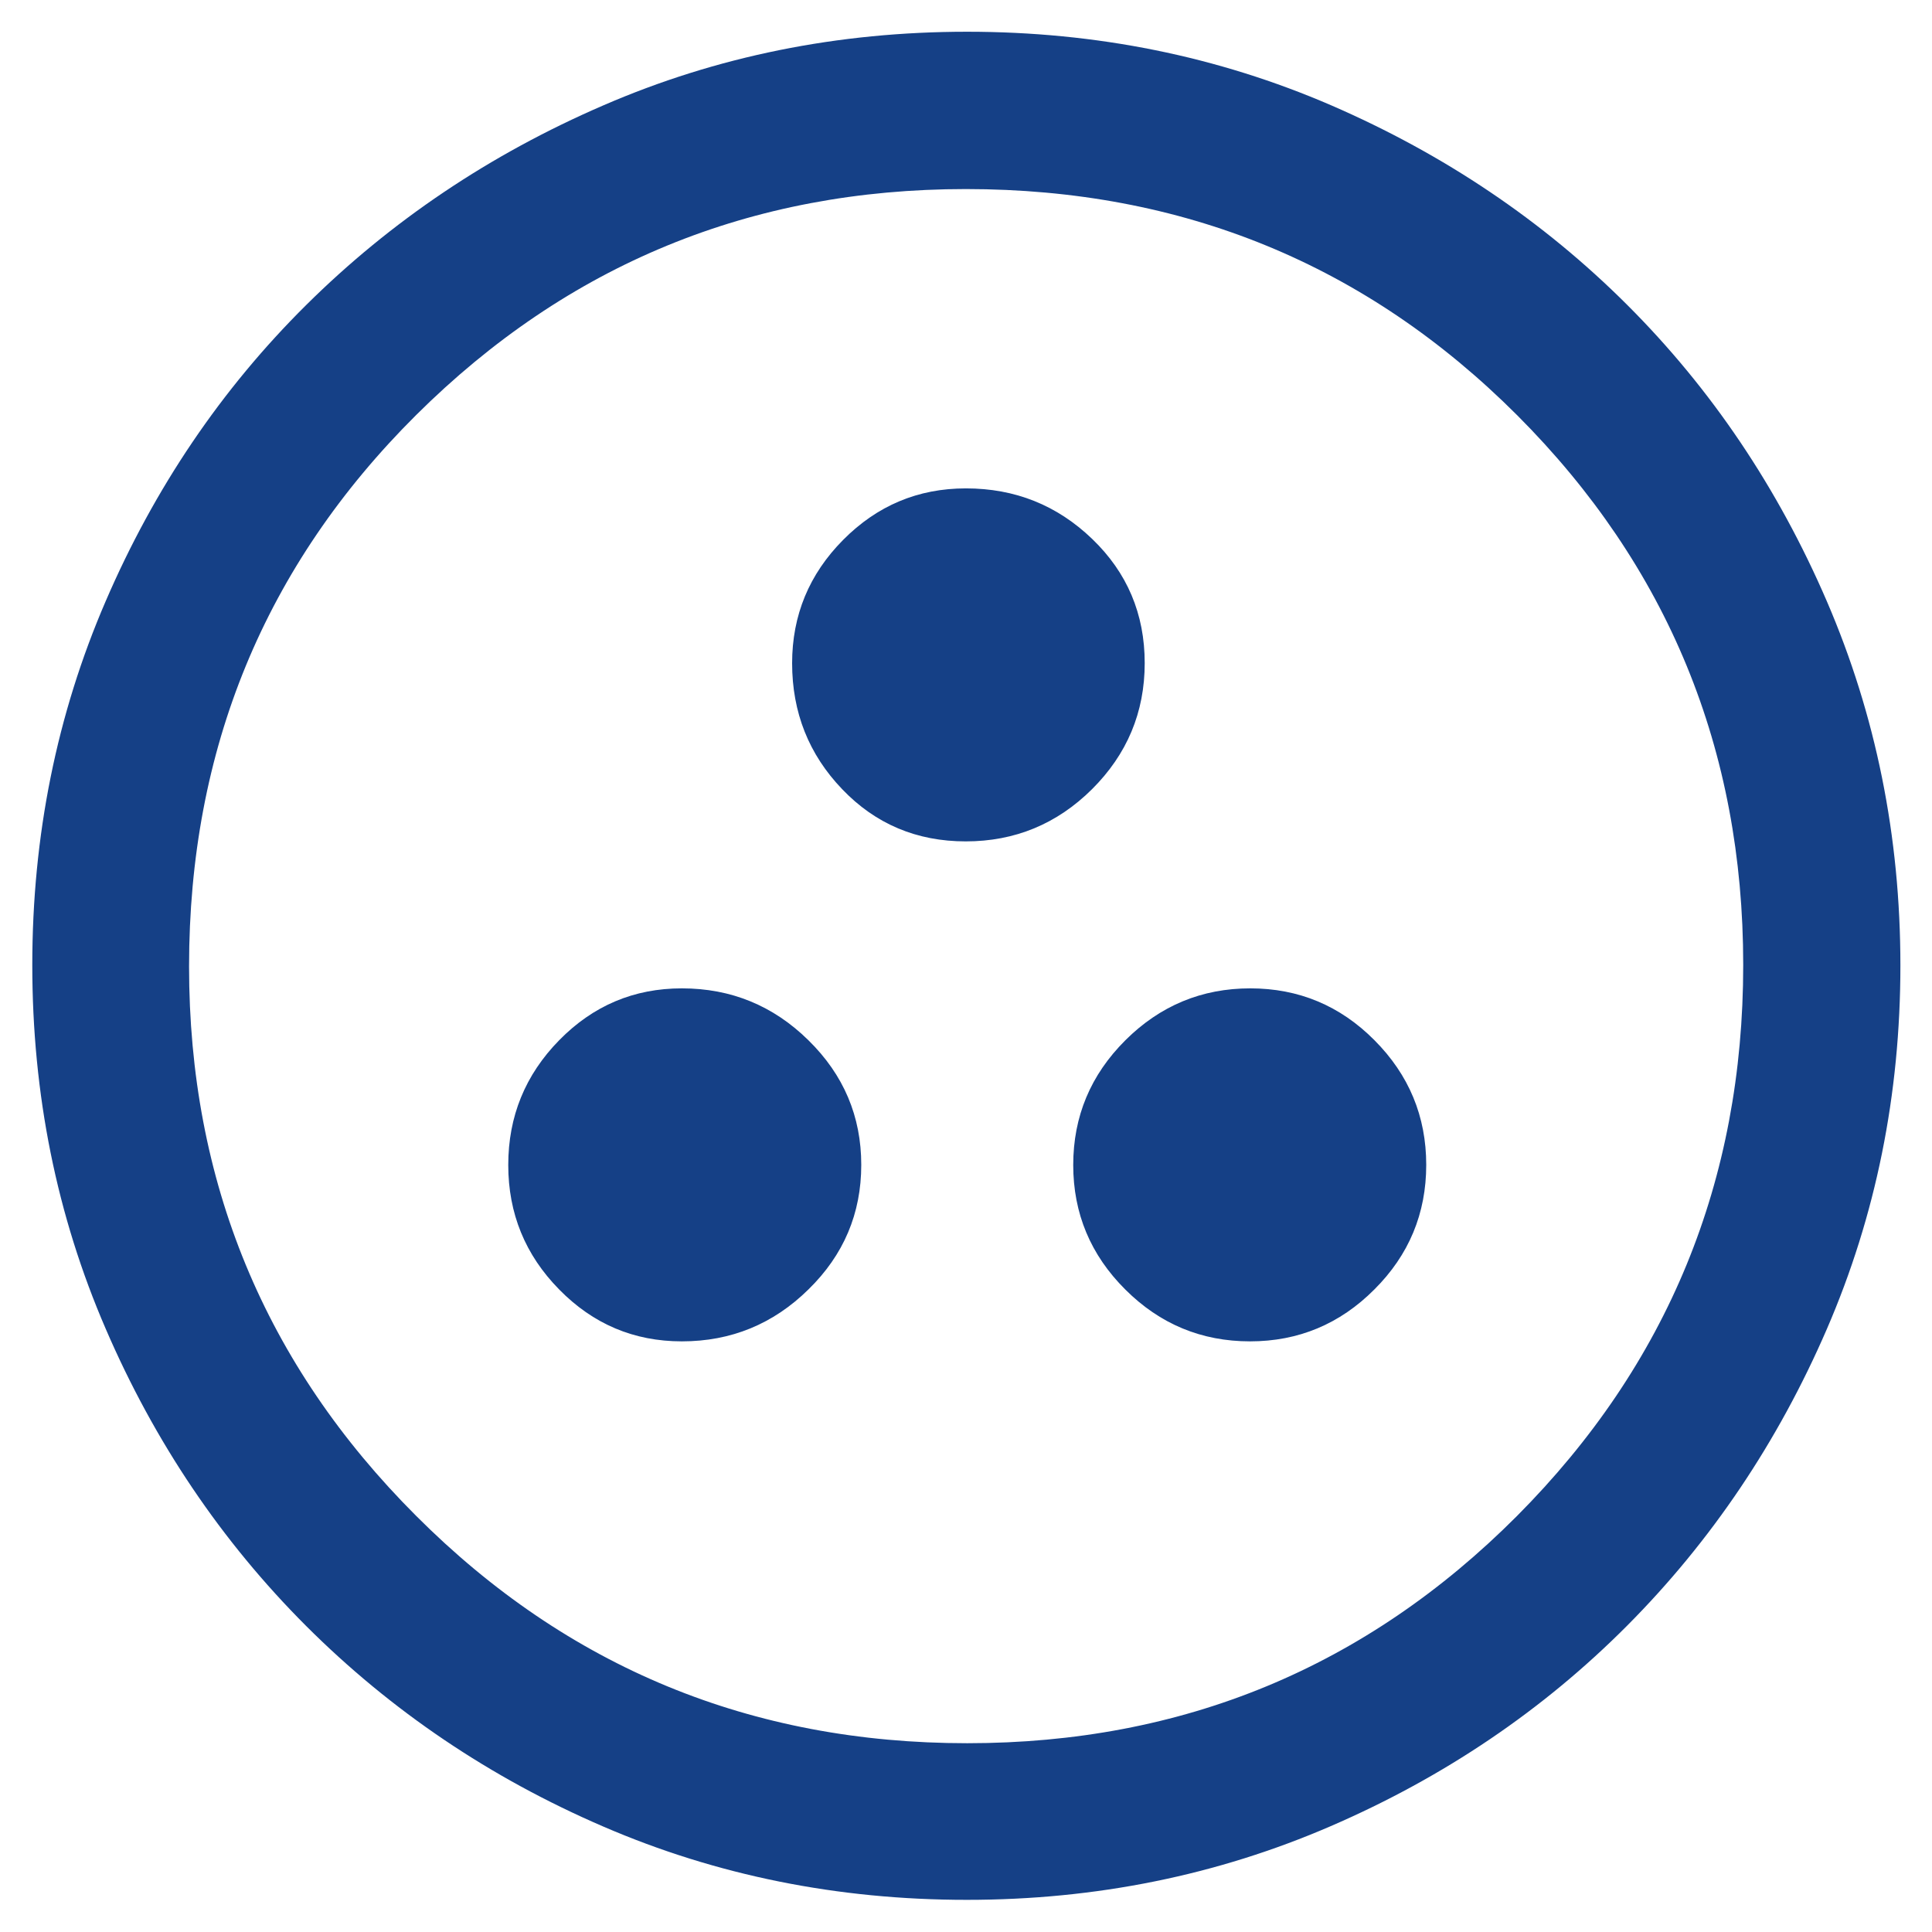 <svg width="14" height="14" viewBox="0 0 14 14" fill="none" xmlns="http://www.w3.org/2000/svg">
<path d="M4.941 9.72C5.297 9.72 5.603 9.595 5.858 9.344C6.114 9.094 6.241 8.793 6.241 8.441C6.241 8.09 6.114 7.789 5.858 7.538C5.603 7.287 5.297 7.162 4.941 7.162C4.594 7.162 4.298 7.287 4.052 7.538C3.806 7.789 3.683 8.09 3.683 8.442C3.683 8.793 3.806 9.094 4.052 9.344C4.298 9.595 4.594 9.72 4.941 9.72ZM9.058 9.72C9.408 9.72 9.709 9.595 9.959 9.344C10.21 9.094 10.335 8.793 10.335 8.441C10.335 8.09 10.21 7.789 9.96 7.538C9.711 7.287 9.41 7.162 9.06 7.162C8.709 7.162 8.407 7.287 8.155 7.538C7.903 7.789 7.777 8.09 7.777 8.442C7.777 8.793 7.903 9.094 8.154 9.344C8.405 9.595 8.707 9.72 9.058 9.72ZM6.998 6.097C7.354 6.097 7.659 5.971 7.913 5.719C8.167 5.466 8.295 5.162 8.295 4.805C8.295 4.449 8.168 4.149 7.914 3.905C7.66 3.661 7.356 3.539 6.999 3.539C6.652 3.539 6.356 3.664 6.11 3.912C5.863 4.161 5.74 4.459 5.74 4.806C5.74 5.162 5.861 5.467 6.103 5.719C6.344 5.971 6.643 6.097 6.998 6.097ZM7.006 13.767C6.07 13.767 5.192 13.59 4.372 13.236C3.551 12.882 2.834 12.397 2.219 11.783C1.604 11.168 1.12 10.45 0.766 9.629C0.411 8.808 0.234 7.93 0.234 6.993C0.234 6.057 0.411 5.178 0.766 4.356C1.12 3.535 1.604 2.82 2.218 2.211C2.833 1.601 3.55 1.119 4.371 0.764C5.192 0.408 6.071 0.23 7.008 0.23C7.945 0.23 8.824 0.408 9.646 0.763C10.467 1.119 11.182 1.601 11.791 2.209C12.401 2.818 12.883 3.534 13.238 4.357C13.593 5.181 13.771 6.06 13.771 6.996C13.771 7.932 13.593 8.81 13.238 9.631C12.883 10.451 12.4 11.168 11.791 11.78C11.182 12.392 10.466 12.877 9.643 13.233C8.82 13.589 7.941 13.767 7.006 13.767ZM7.009 12.632C8.571 12.632 9.898 12.083 10.992 10.986C12.085 9.888 12.632 8.557 12.632 6.992C12.632 5.431 12.086 4.103 10.995 3.01C9.903 1.917 8.571 1.37 6.999 1.37C5.441 1.37 4.114 1.916 3.016 3.007C1.919 4.098 1.37 5.43 1.37 7.003C1.37 8.56 1.918 9.888 3.016 10.985C4.113 12.083 5.444 12.632 7.009 12.632Z" fill="#154086"/>
</svg>

